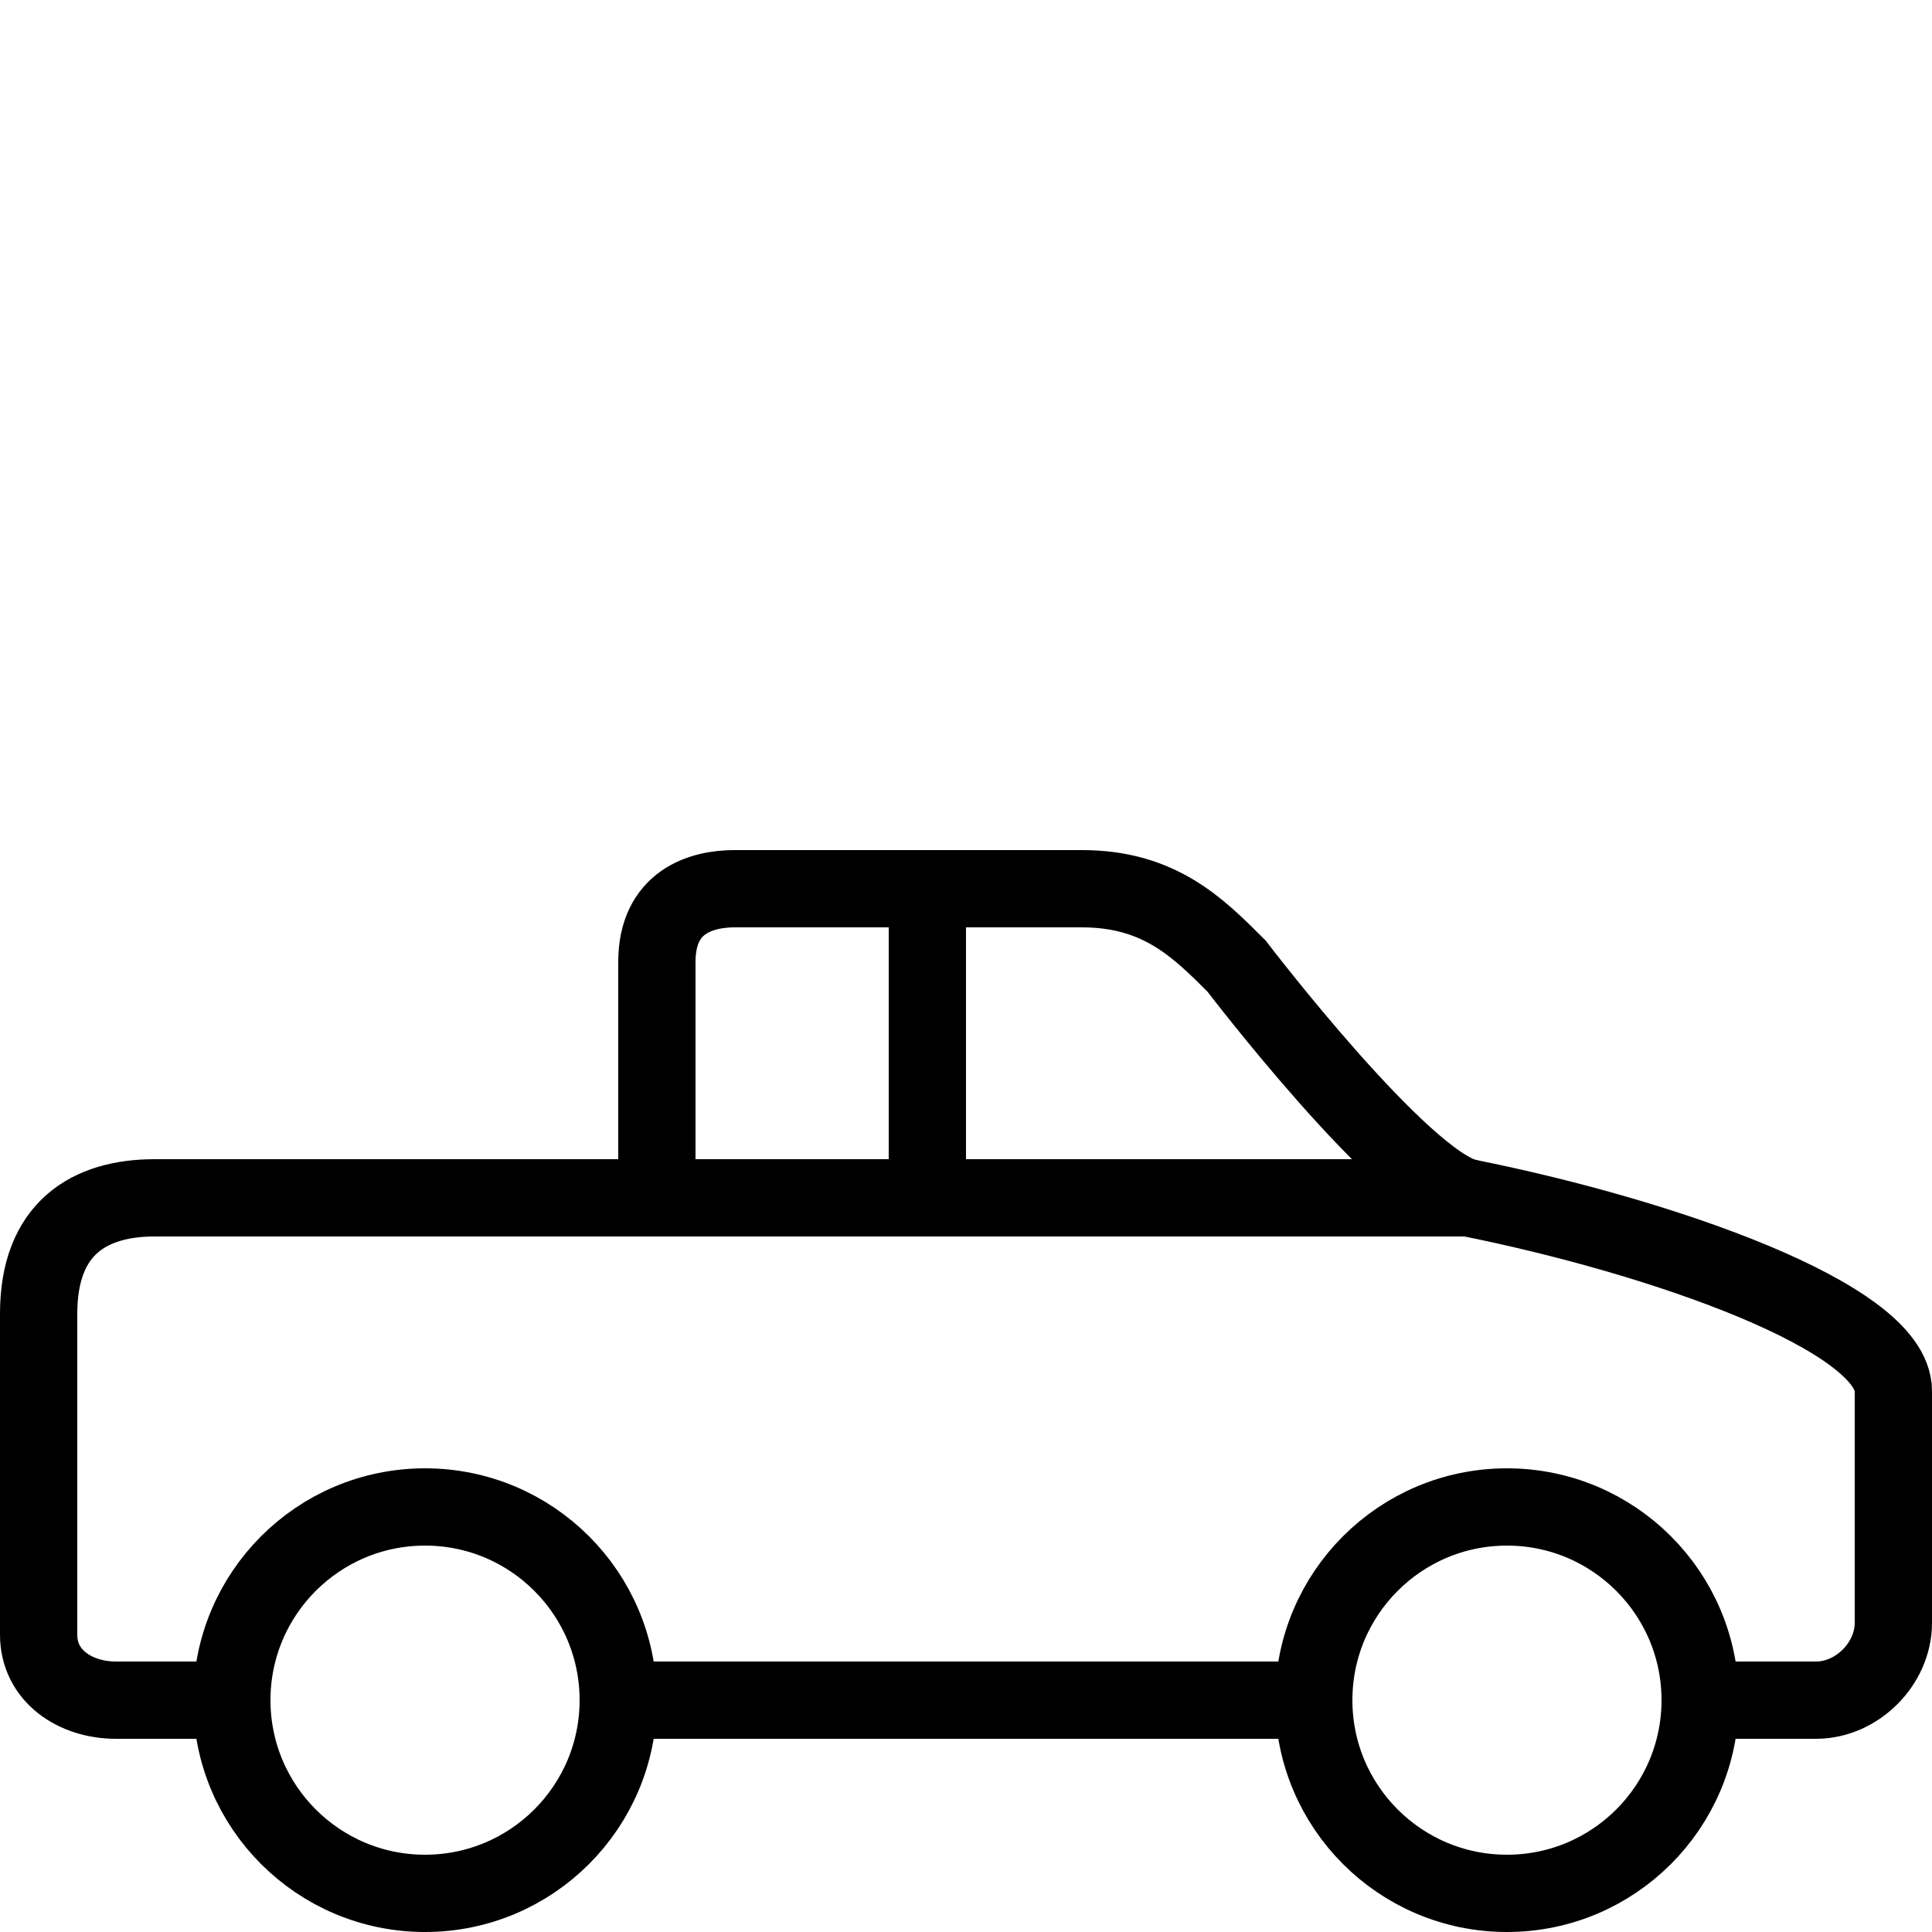 <?xml version="1.0" ?><!DOCTYPE svg  PUBLIC '-//W3C//DTD SVG 1.1//EN'  'http://www.w3.org/Graphics/SVG/1.1/DTD/svg11.dtd'><svg enable-background="new 0 0 50 50" height="50px" id="Layer_1" version="1.1" viewBox="0 0 50 50" width="50px" xml:space="preserve" xmlns="http://www.w3.org/2000/svg" xmlns:xlink="http://www.w3.org/1999/xlink"><rect fill="none" height="50" width="50"/><g><circle cx="39" cy="44" fill="none" r="5" stroke="#000000" stroke-miterlimit="10" stroke-width="2"/></g><g><circle cx="11" cy="44" fill="none" r="5" stroke="#000000" stroke-miterlimit="10" stroke-width="2"/></g><path d="M44,44h3c1.059,0,2-0.941,2-2v-6c0-1.91-6-4-11-5  c-1.68-0.336-6-6-6-6c-1-1-2-2-4-2c0,0-8.131,0-8.988,0S17,23.329,17,24.896S17,31,17,31H4c-1.681,0-3,0.781-3,3v8.308  C1,43.367,1.941,44,3,44h3 M16,44h18" fill="none" stroke="#000000" stroke-miterlimit="10" stroke-width="2"/><line fill="none" stroke="#000000" stroke-linecap="round" stroke-linejoin="round" stroke-miterlimit="10" stroke-width="2" x1="5" x2="38" y1="31" y2="31"/><line fill="none" stroke="#000000" stroke-miterlimit="10" stroke-width="2" x1="24" x2="24" y1="23" y2="31"/></svg>